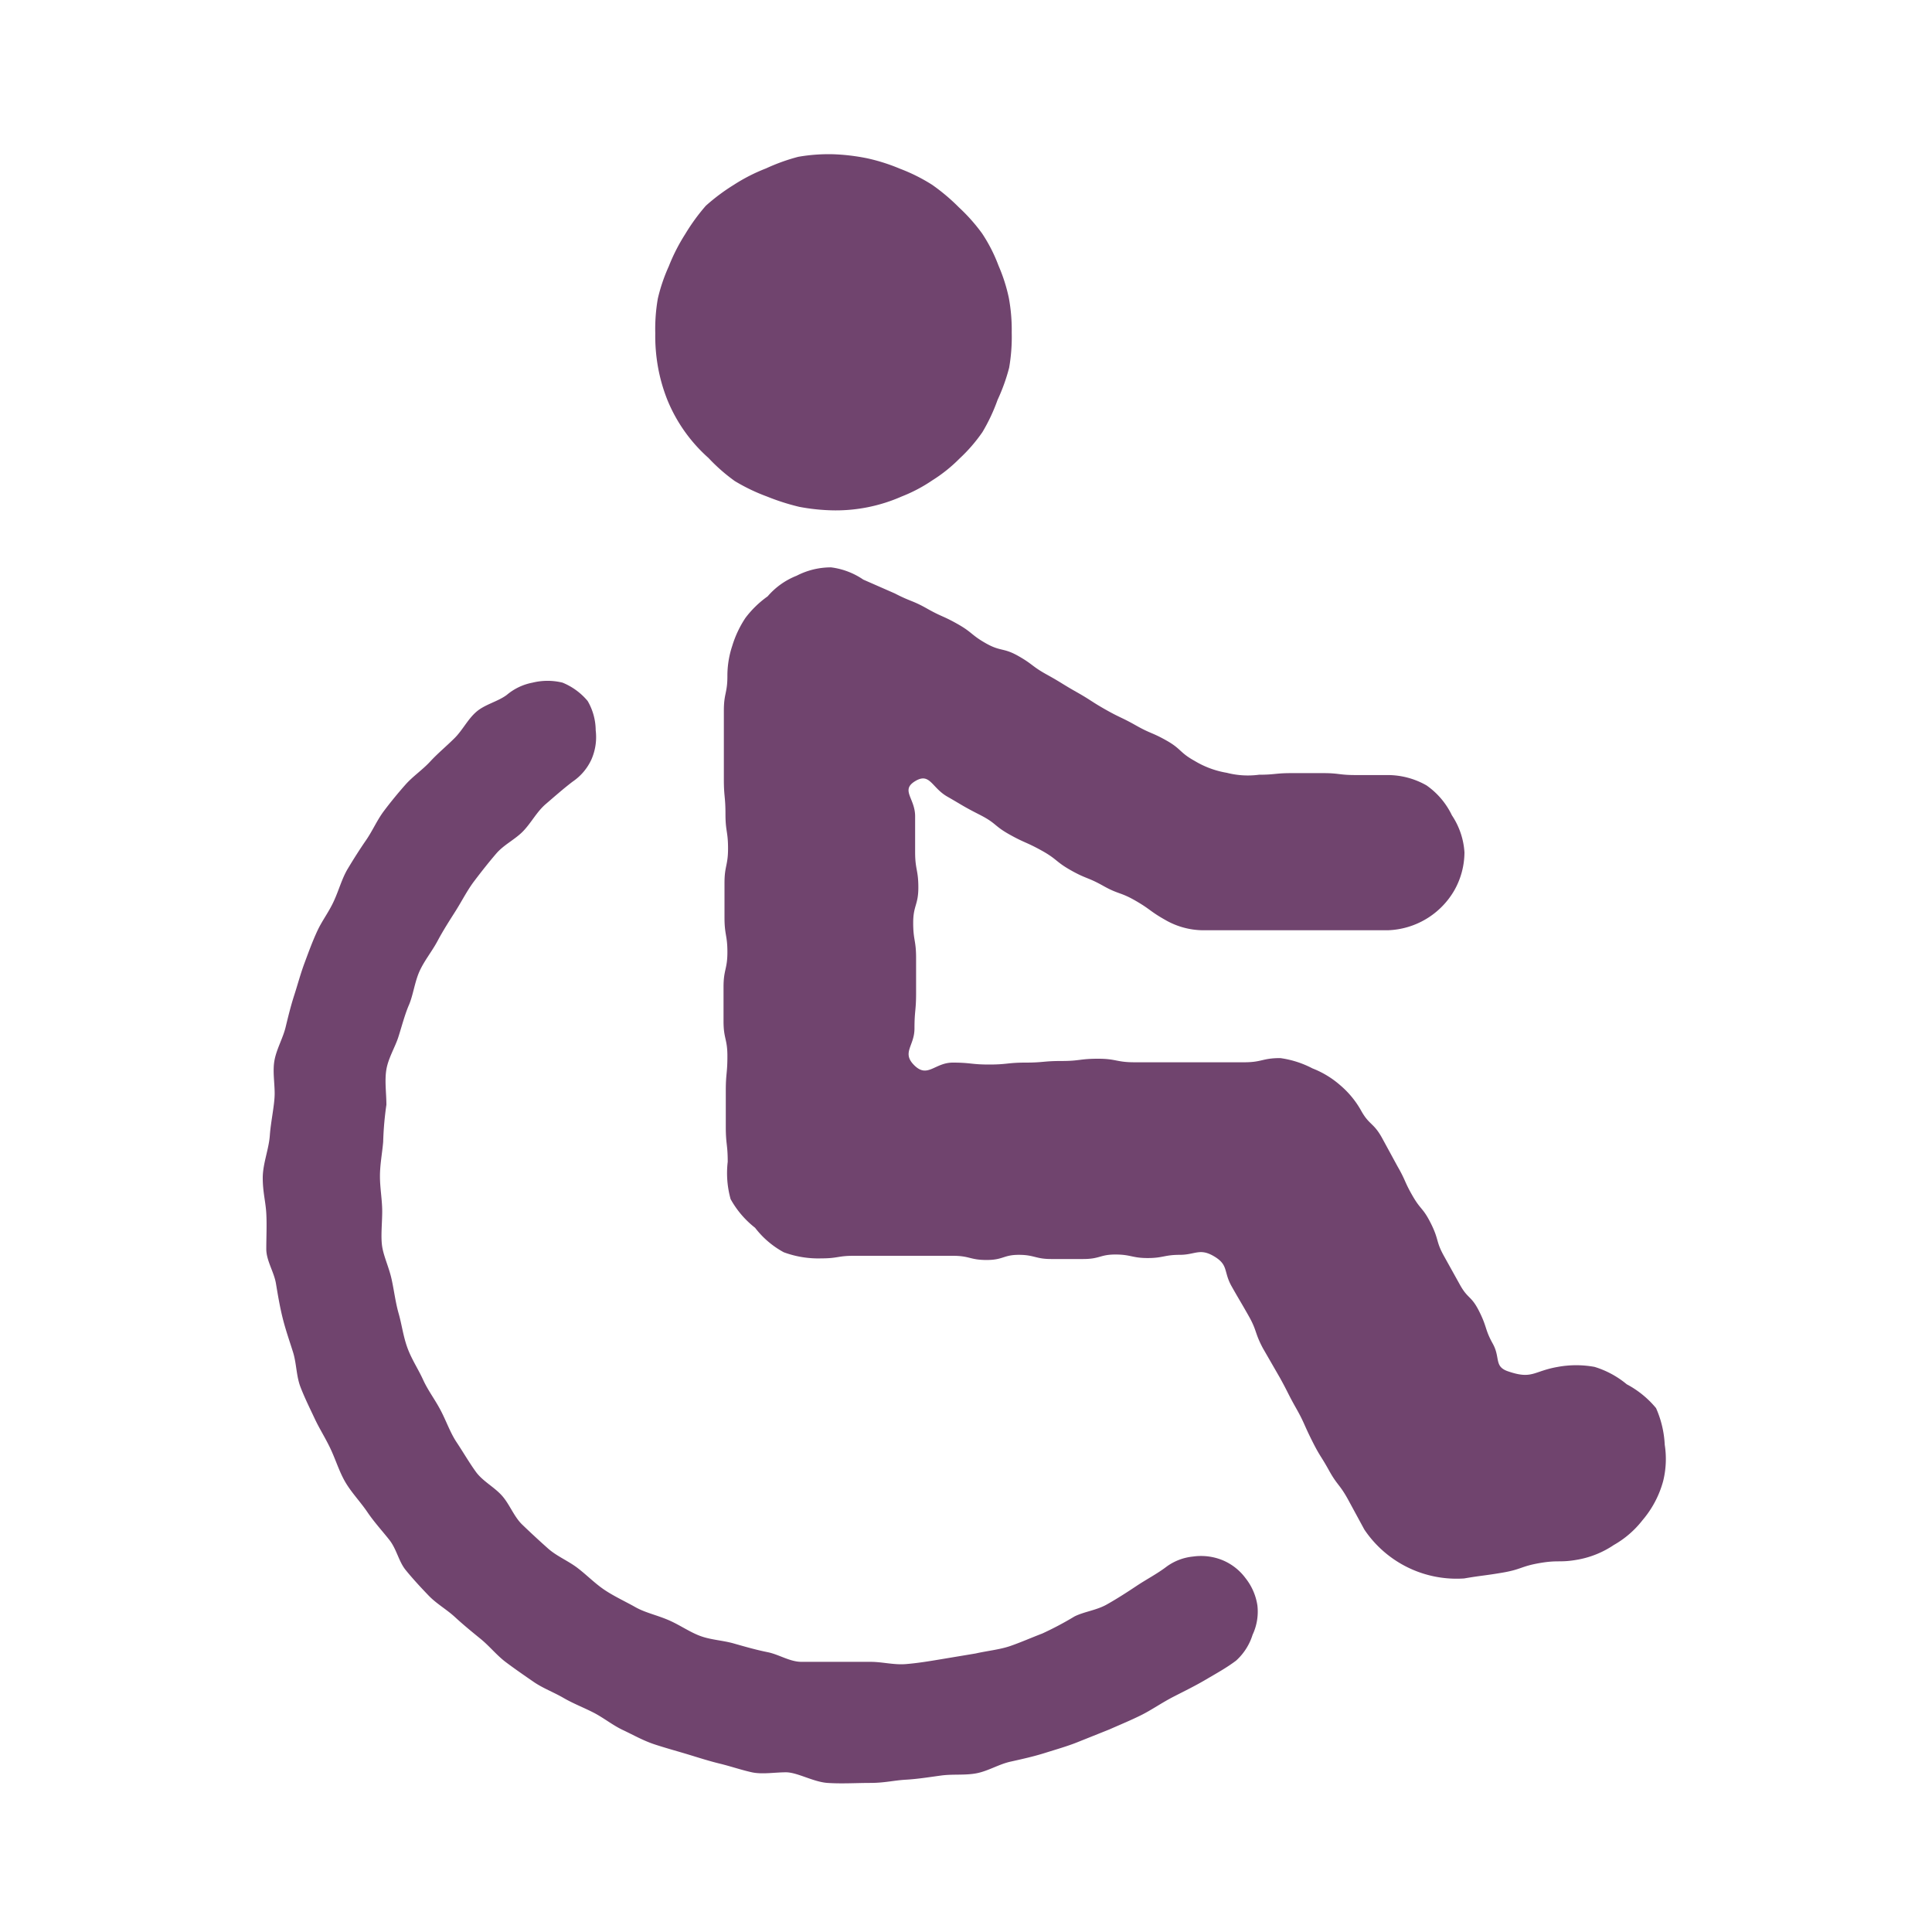 <svg id="レイヤー_1" data-name="レイヤー 1" xmlns="http://www.w3.org/2000/svg" viewBox="0 0 60 60"><defs><style>.cls-1{fill:#70446e;}.cls-2{fill:none;}</style></defs><path class="cls-1" d="M25.88,15.85A5.07,5.07,0,0,0,28,15.42a4.78,4.78,0,0,0,.95-.5,4.7,4.7,0,0,0,.85-.68,5,5,0,0,0,.71-.82,5.62,5.62,0,0,0,.47-1,5.87,5.87,0,0,0,.36-1,5.6,5.6,0,0,0,.08-1.09,5.49,5.49,0,0,0-.09-1.08,5.23,5.23,0,0,0-.32-1,4.9,4.9,0,0,0-.51-1,5.56,5.56,0,0,0-.72-.81,6.15,6.15,0,0,0-.83-.7,5.46,5.46,0,0,0-1-.5,5.87,5.87,0,0,0-1-.32,6.38,6.38,0,0,0-1.08-.13,5.5,5.5,0,0,0-1.08.08,6,6,0,0,0-1,.36,5.5,5.5,0,0,0-1,.51,6.16,6.16,0,0,0-.87.65,6.18,6.18,0,0,0-.64.88,5.79,5.79,0,0,0-.51,1,5.4,5.4,0,0,0-.34,1,5.5,5.5,0,0,0-.08,1.08,5.49,5.49,0,0,0,.09,1.08,5.26,5.26,0,0,0,.29,1A4.87,4.87,0,0,0,22,14.22a5.57,5.57,0,0,0,.82.72,5.83,5.83,0,0,0,1,.48,7,7,0,0,0,1,.32A6.26,6.26,0,0,0,25.88,15.85Z"/><path class="cls-1" d="M36.22,48.66c-.29.22-.62.39-.92.59s-.61.4-.93.58-.7.22-1,.37a10.07,10.07,0,0,1-1,.53c-.34.13-.68.28-1,.39s-.72.15-1.07.23l-1.08.18c-.36.06-.72.12-1.09.15s-.73-.07-1.09-.07-.71,0-1.07,0-.72,0-1.08,0-.7-.23-1.05-.3-.7-.17-1.05-.27-.72-.11-1.06-.24-.64-.35-1-.5-.7-.22-1-.39-.65-.33-.95-.53-.56-.47-.85-.69-.64-.36-.91-.6-.54-.49-.8-.74-.39-.63-.63-.9-.6-.45-.81-.74-.4-.62-.6-.92-.32-.66-.5-1-.39-.61-.54-.94-.36-.64-.49-1-.17-.71-.27-1.06-.14-.71-.22-1.07-.24-.69-.29-1,0-.74,0-1.1-.07-.72-.07-1.09.07-.71.1-1.07A9.83,9.83,0,0,1,12,34.31c0-.36-.06-.75,0-1.1s.27-.69.37-1,.2-.7.33-1,.18-.72.33-1.05.39-.62.56-.94.37-.63.56-.93.36-.64.58-.93.44-.57.68-.85.59-.44.84-.7.42-.6.7-.84.55-.48.84-.7a1.67,1.67,0,0,0,.58-.69,1.73,1.73,0,0,0,.13-.9,1.83,1.83,0,0,0-.25-.91,2,2,0,0,0-.78-.57,1.94,1.94,0,0,0-.93,0,1.74,1.74,0,0,0-.8.38c-.28.21-.67.29-.94.52s-.43.57-.68.82-.52.47-.76.73-.54.46-.77.72-.46.54-.67.82-.35.61-.55.9-.39.59-.57.89-.27.65-.43,1-.36.6-.51.92-.27.65-.4,1-.21.66-.32,1-.19.67-.27,1-.27.66-.34,1,0,.71,0,1.06-.12.87-.15,1.3-.22.88-.22,1.32.09.74.11,1.1,0,.75,0,1.11.24.71.3,1.07.12.72.21,1.08.21.7.32,1.05.1.74.23,1.08.3.68.45,1,.36.64.52,1,.26.69.45,1,.45.58.66.89.45.57.68.86.29.67.51.94.46.53.71.79.56.43.82.67.53.46.8.68.5.51.78.72.57.41.86.61.62.32.93.5.63.3.94.46.59.39.91.54.63.33,1,.45.67.2,1,.3.67.21,1,.29.68.2,1,.27.71,0,1.06,0,.85.3,1.29.33.89,0,1.33,0,.74-.08,1.1-.1.73-.08,1.1-.13.74,0,1.1-.07.69-.28,1.05-.36.72-.16,1.07-.27.7-.21,1-.33l1-.4c.34-.15.68-.29,1-.45s.63-.38,1-.57.66-.33,1-.53.65-.37.94-.59a1.8,1.8,0,0,0,.51-.8,1.69,1.69,0,0,0,.15-.91,1.79,1.79,0,0,0-.37-.85,1.7,1.7,0,0,0-.72-.56,1.77,1.77,0,0,0-.91-.11A1.67,1.67,0,0,0,36.22,48.66Z"/><path class="cls-1" d="M51.7,44.87a3.18,3.18,0,0,0-.27-1.14,3,3,0,0,0-.91-.74,2.87,2.87,0,0,0-1-.54,3.17,3.17,0,0,0-1.14,0c-.75.13-.79.39-1.51.15-.49-.15-.26-.42-.51-.87s-.17-.5-.42-1-.35-.38-.6-.83l-.5-.9c-.25-.45-.15-.5-.4-1s-.31-.41-.57-.86-.21-.47-.47-.92l-.49-.9c-.26-.46-.39-.38-.64-.83a2.87,2.87,0,0,0-.64-.78,2.91,2.91,0,0,0-.87-.53,3.05,3.05,0,0,0-1-.32c-.56,0-.56.13-1.12.13l-1.12,0H35.23c-.56,0-.56-.11-1.13-.11s-.56.07-1.13.07S32.41,33,31.85,33s-.57.06-1.13.06S30.15,33,29.59,33s-.78.49-1.19.09,0-.6,0-1.15.05-.55.05-1.09,0-.55,0-1.1-.09-.55-.09-1.09.16-.55.16-1.1-.1-.55-.1-1.1,0-.55,0-1.11-.46-.81,0-1.09.51.2,1,.48.47.29,1,.56.44.34.92.61.51.23,1,.5.44.35.92.62.52.21,1,.48.53.19,1,.46.45.33.93.6a2.38,2.38,0,0,0,1.16.32h2.29c.57,0,.57,0,1.15,0s.57,0,1.15,0H43.1a2.48,2.48,0,0,0,2.06-1.23,2.41,2.41,0,0,0,.32-1.19,2.33,2.33,0,0,0-.39-1.15,2.39,2.39,0,0,0-.79-.93,2.44,2.44,0,0,0-1.2-.32h-1c-.51,0-.51-.06-1-.06s-.51,0-1,0-.51.05-1,.05a2.62,2.62,0,0,1-1-.06,2.84,2.84,0,0,1-1-.37c-.47-.26-.41-.37-.87-.63s-.49-.21-.95-.47-.48-.23-.94-.49-.45-.29-.91-.55-.45-.28-.92-.54-.43-.32-.89-.58-.54-.13-1-.39-.42-.34-.88-.6-.49-.22-.95-.48-.5-.21-1-.47L26.81,18a2.28,2.28,0,0,0-1-.38,2.32,2.32,0,0,0-1.07.26,2.29,2.29,0,0,0-.9.64,3.13,3.13,0,0,0-.69.67,3.31,3.31,0,0,0-.41.87,2.94,2.94,0,0,0-.15.94c0,.53-.11.53-.11,1.07v2.14c0,.53.05.53.05,1.07s.08.54.08,1.07-.11.54-.11,1.07v1.08c0,.54.09.54.09,1.07s-.12.54-.12,1.08v1.07c0,.54.12.54.12,1.08s-.05.54-.05,1.07V35c0,.54.06.54.06,1.08a3,3,0,0,0,.09,1.16,2.93,2.93,0,0,0,.76.89,2.8,2.8,0,0,0,.89.76,3.09,3.09,0,0,0,1.17.19c.51,0,.51-.08,1-.08s.52,0,1,0h2.08c.53,0,.53.13,1.05.13s.52-.16,1-.16.52.13,1,.13h1c.52,0,.52-.14,1-.14s.52.11,1,.11.52-.1,1-.1.62-.22,1.07.05.28.47.54.93.27.46.53.92.18.51.44,1l.53.92c.26.47.24.48.5.94s.23.48.49,1,.27.46.53.93.33.43.59.9l.51.94a3.45,3.45,0,0,0,3.1,1.52c.59-.1.6-.08,1.19-.18s.58-.2,1.17-.3.61,0,1.2-.11a2.93,2.93,0,0,0,1.09-.45,3,3,0,0,0,.89-.77A3.13,3.13,0,0,0,51.65,46,2.85,2.85,0,0,0,51.7,44.87Z"/><rect id="_スライス_" data-name="&lt;スライス&gt;" class="cls-2" width="60" height="60"/></svg>